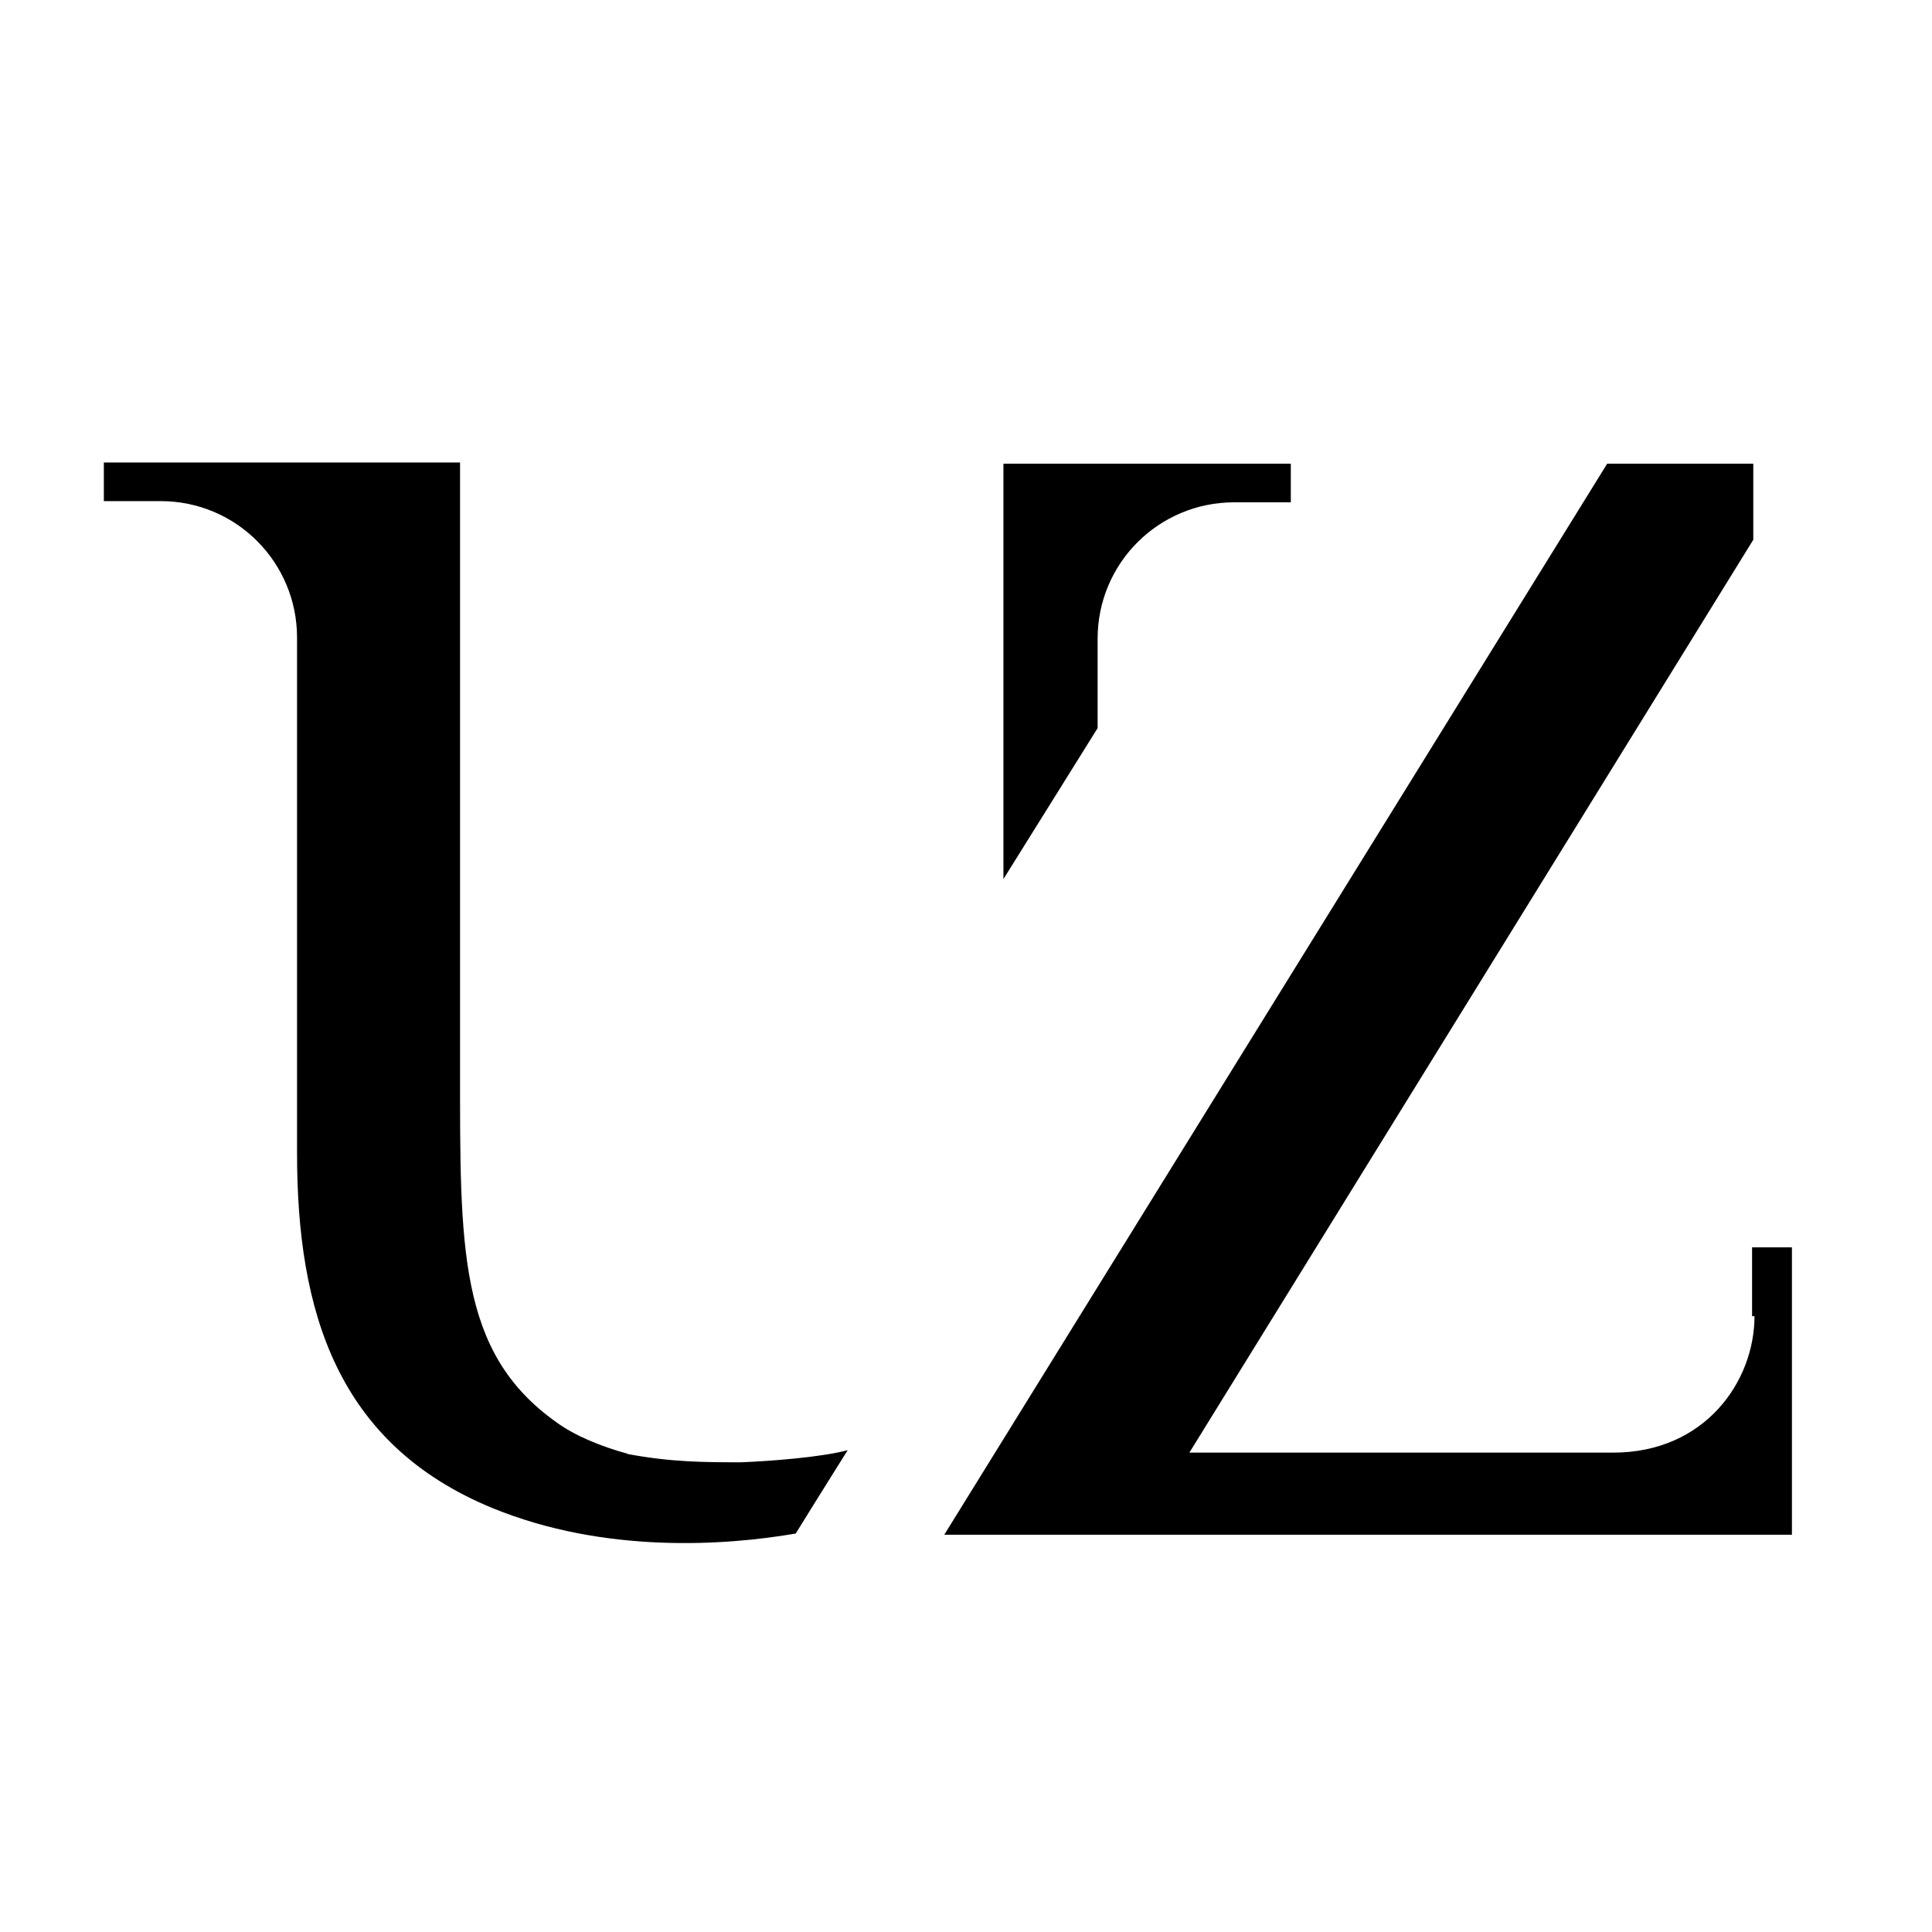 <?xml version="1.0" encoding="UTF-8"?><svg id="Capa_1" xmlns="http://www.w3.org/2000/svg" viewBox="0 0 16 16"><path d="m9.09,5.29c0-.63.51-1.13,1.13-1.13h.47v-.32h-2.38v3.44l.78-1.25v-.74Zm-3.89,6.75c-.22-.06-.44-.15-.59-.26-.82-.58-.8-1.45-.8-2.96V3.83H.86s0,.32,0,.32h.47c.63,0,1.13.51,1.13,1.13v4.27c0,1.31.33,2.41,1.62,2.94.93.38,1.93.31,2.51.21.16-.26.43-.69.43-.69-.23.06-.64.09-.88.1-.3,0-.58,0-.95-.07m9.34-1.14c0,.54-.41,1.13-1.17,1.13h-3.51l4.67-7.56v-.63h-1.21l-5.49,8.87h7.02v-2.38s-.33,0-.33,0v.57Z"/></svg>
